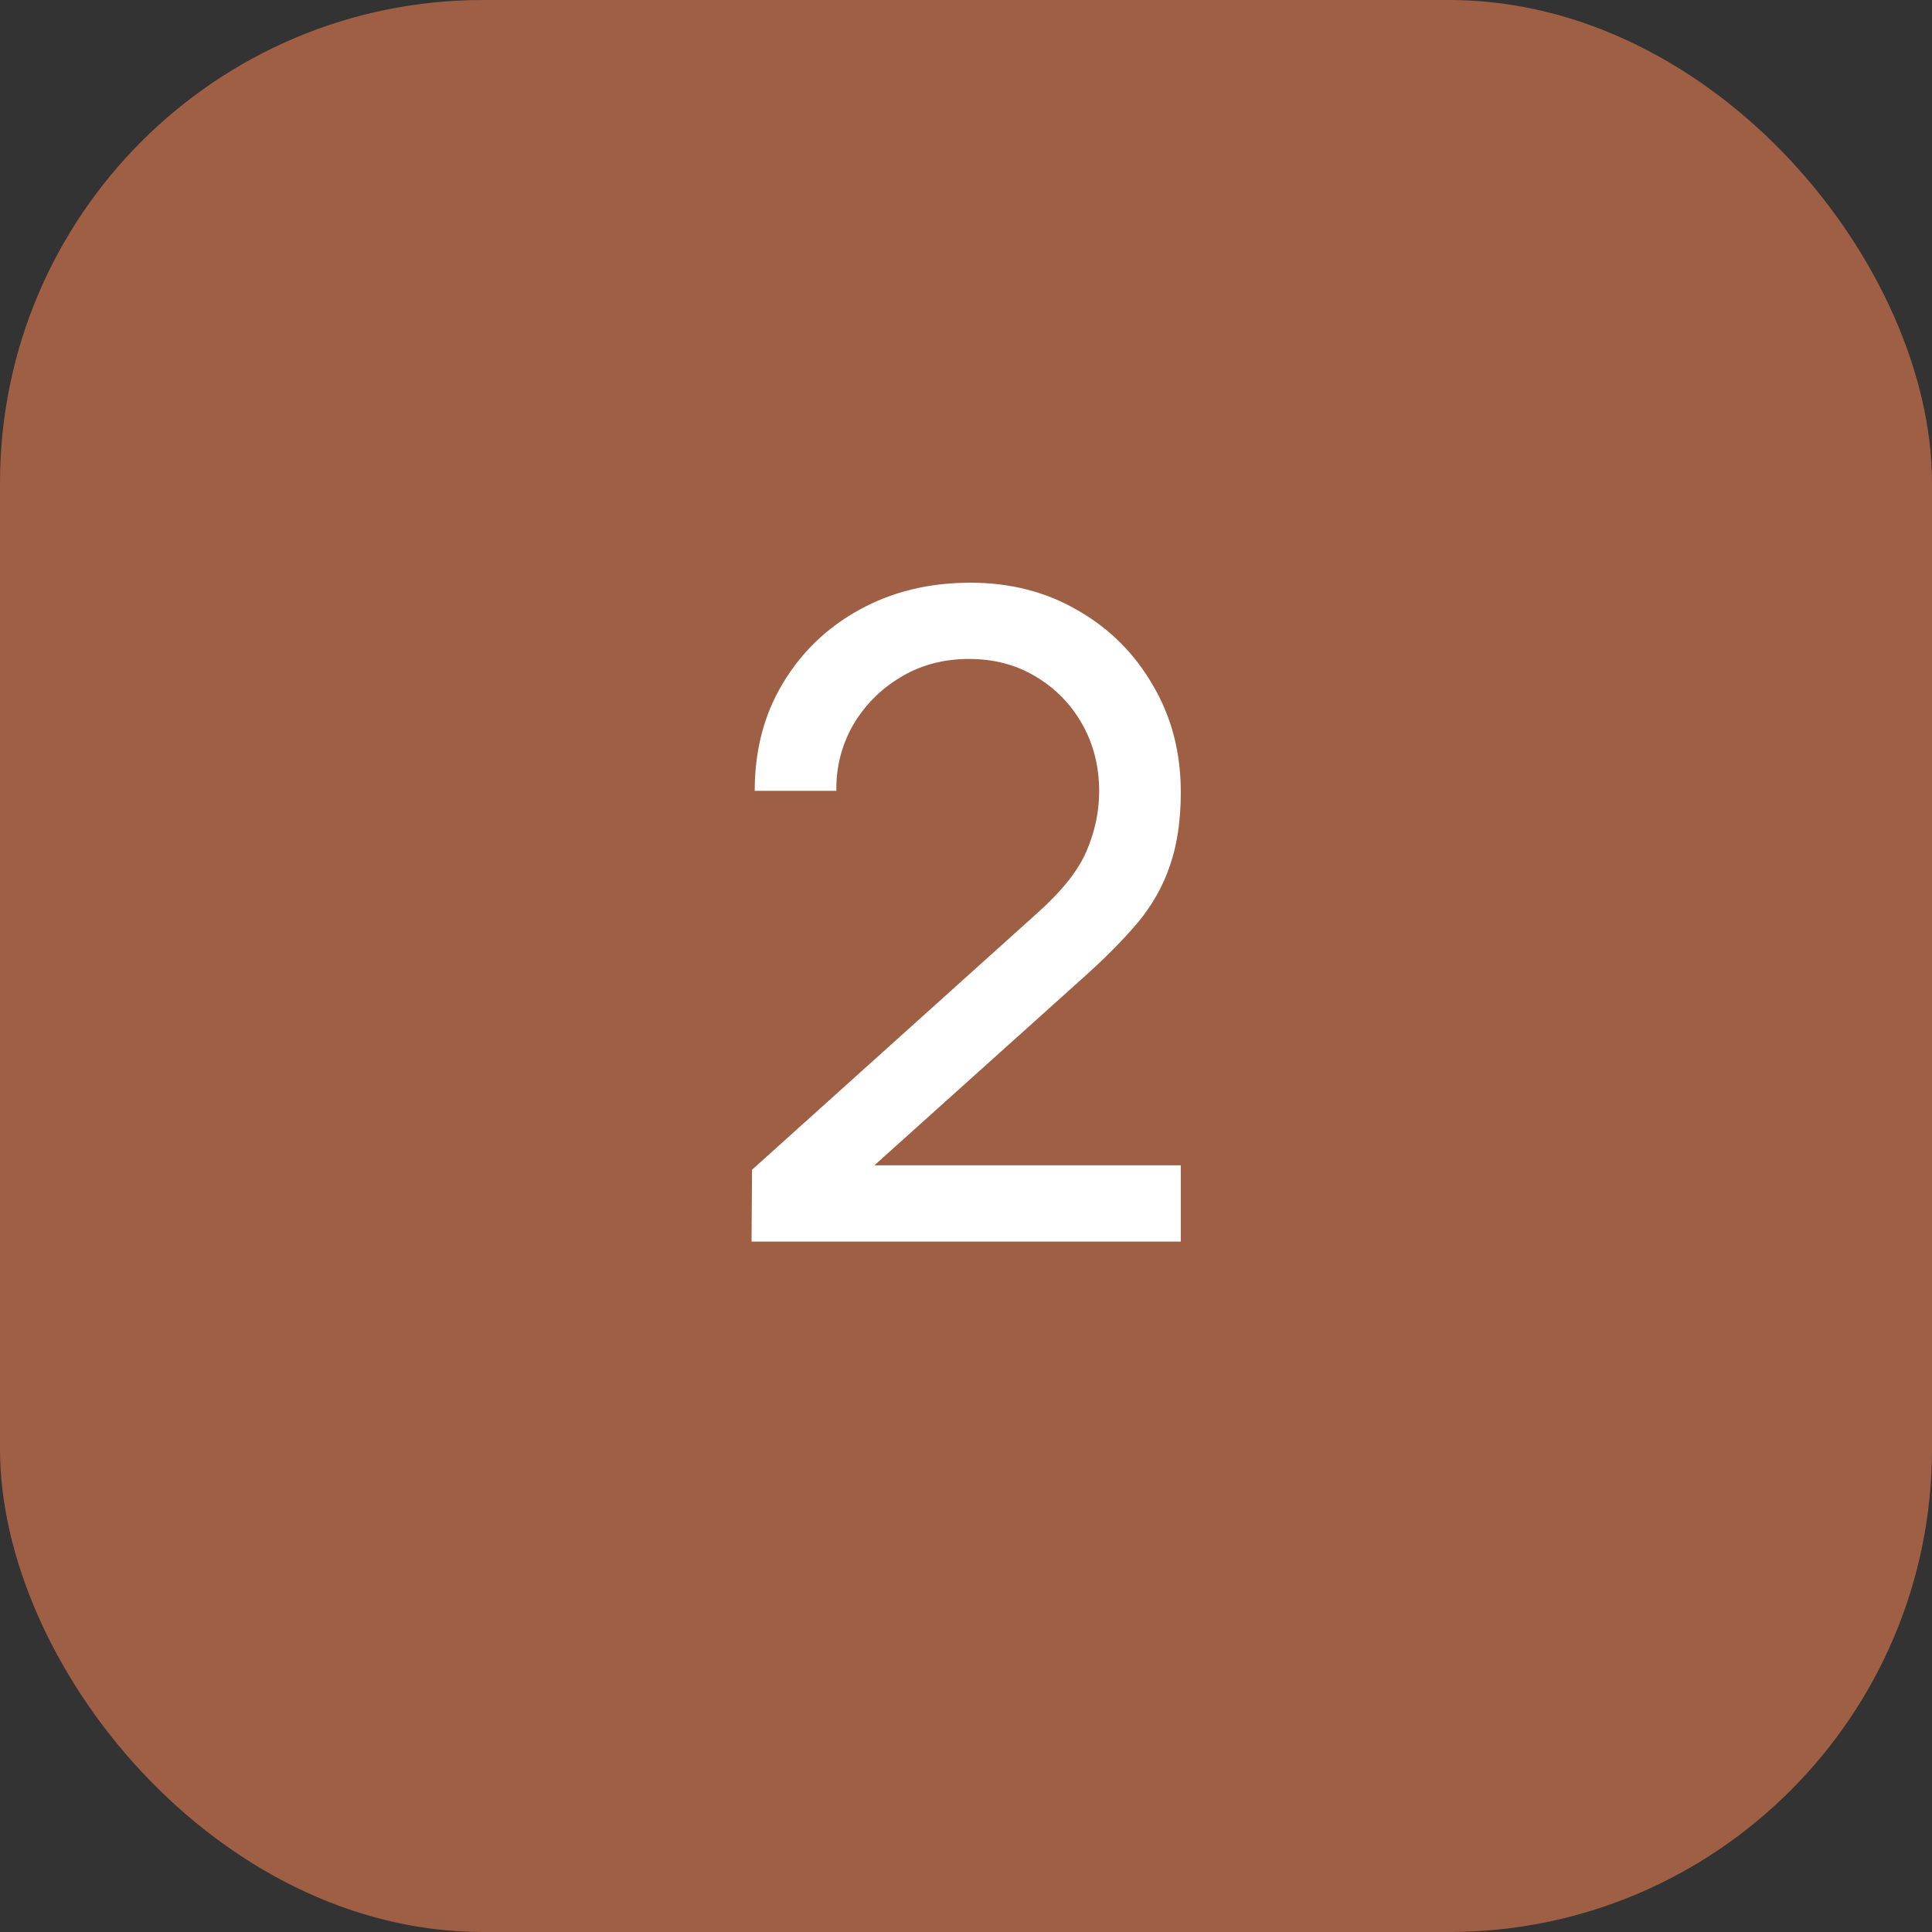<?xml version="1.0" encoding="UTF-8"?> <svg xmlns="http://www.w3.org/2000/svg" width="28" height="28" viewBox="0 0 28 28" fill="none"><rect x="0" y="0" width="28" height="28" fill="#333333" stroke="none"/><rect width="28" height="28" rx="7" fill="#9F5F45"></rect><path d="M10.892 17.994L10.899 16.953L15.052 13.216C15.399 12.904 15.631 12.609 15.748 12.332C15.869 12.05 15.93 11.762 15.93 11.467C15.93 11.108 15.847 10.783 15.683 10.492C15.518 10.202 15.293 9.973 15.007 9.803C14.725 9.634 14.404 9.55 14.045 9.55C13.672 9.55 13.341 9.639 13.05 9.816C12.76 9.99 12.53 10.222 12.361 10.512C12.197 10.802 12.116 11.119 12.121 11.461H10.938C10.938 10.872 11.074 10.352 11.347 9.901C11.62 9.446 11.991 9.091 12.459 8.835C12.931 8.575 13.466 8.445 14.064 8.445C14.645 8.445 15.165 8.579 15.624 8.848C16.084 9.112 16.445 9.474 16.71 9.934C16.978 10.389 17.113 10.904 17.113 11.48C17.113 11.888 17.061 12.241 16.957 12.54C16.857 12.839 16.701 13.116 16.489 13.372C16.276 13.623 16.01 13.892 15.689 14.178L12.238 17.279L12.088 16.889H17.113V17.994H10.892Z" fill="white"></path></svg> 